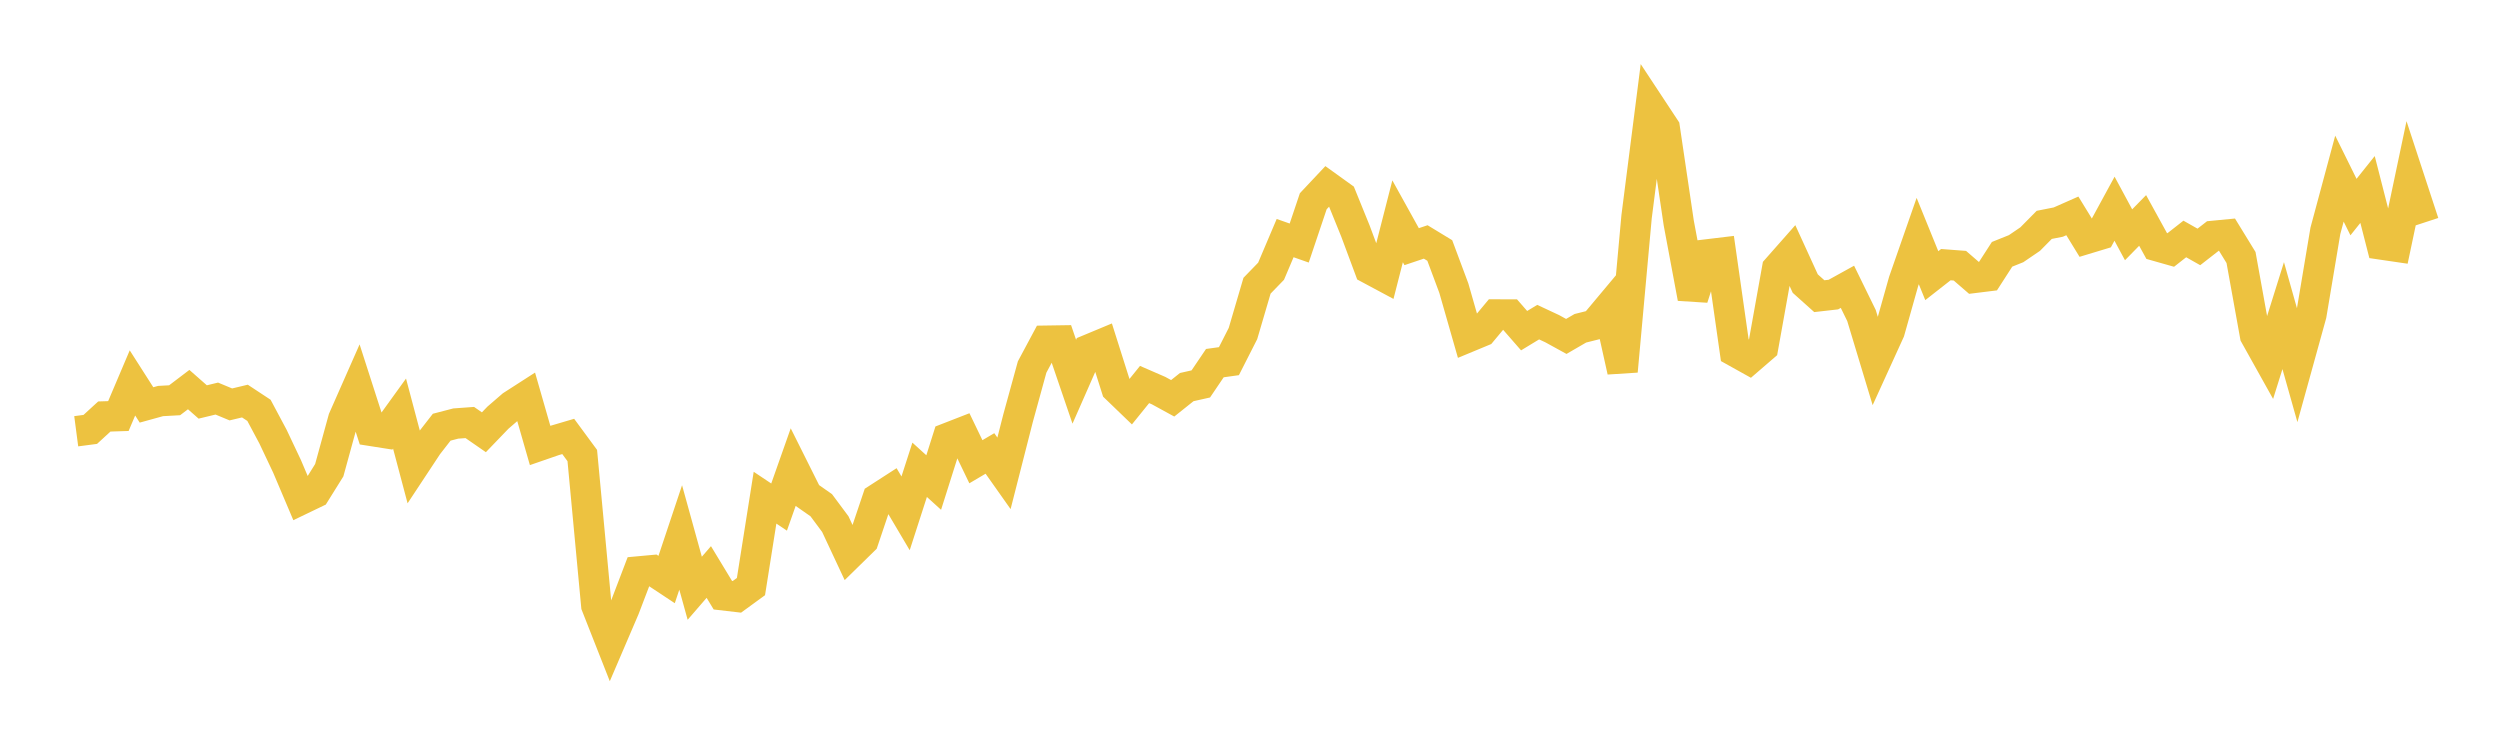 <svg width="164" height="48" xmlns="http://www.w3.org/2000/svg" xmlns:xlink="http://www.w3.org/1999/xlink"><path fill="none" stroke="rgb(237,194,64)" stroke-width="2" d="M5,28.29L5.922,28.169L6.844,27.323L7.766,27.293L8.689,25.12L9.611,26.563L10.533,26.308L11.455,26.257L12.377,25.557L13.299,26.369L14.222,26.146L15.144,26.53L16.066,26.31L16.988,26.918L17.91,28.646L18.832,30.596L19.754,32.769L20.677,32.325L21.599,30.846L22.521,27.489L23.443,25.4L24.365,28.265L25.287,28.41L26.21,27.131L27.132,30.605L28.054,29.209L28.976,28.024L29.898,27.784L30.82,27.717L31.743,28.357L32.665,27.399L33.587,26.603L34.509,26.01L35.431,29.221L36.353,28.902L37.275,28.63L38.198,29.884L39.12,39.718L40.042,42.059L40.964,39.908L41.886,37.491L42.808,37.406L43.731,38.017L44.653,35.257L45.575,38.59L46.497,37.523L47.419,39.045L48.341,39.152L49.263,38.48L50.186,32.648L51.108,33.264L52.03,30.652L52.952,32.497L53.874,33.142L54.796,34.382L55.719,36.354L56.641,35.451L57.563,32.712L58.485,32.117L59.407,33.675L60.329,30.818L61.251,31.654L62.174,28.734L63.096,28.375L64.018,30.29L64.94,29.746L65.862,31.051L66.784,27.437L67.707,24.077L68.629,22.354L69.551,22.34L70.473,25.041L71.395,22.945L72.317,22.561L73.24,25.477L74.162,26.365L75.084,25.224L76.006,25.625L76.928,26.129L77.85,25.393L78.772,25.186L79.695,23.821L80.617,23.693L81.539,21.879L82.461,18.743L83.383,17.792L84.305,15.619L85.228,15.944L86.15,13.202L87.072,12.221L87.994,12.884L88.916,15.155L89.838,17.631L90.76,18.125L91.683,14.517L92.605,16.181L93.527,15.871L94.449,16.432L95.371,18.902L96.293,22.122L97.216,21.739L98.138,20.633L99.06,20.636L99.982,21.692L100.904,21.132L101.826,21.563L102.749,22.07L103.671,21.535L104.593,21.304L105.515,20.203L106.437,24.353L107.359,14.225L108.281,7.005L109.204,8.404L110.126,14.629L111.048,19.554L111.97,16.696L112.892,16.585L113.814,23.055L114.737,23.569L115.659,22.774L116.581,17.63L117.503,16.586L118.425,18.603L119.347,19.429L120.269,19.324L121.192,18.814L122.114,20.698L123.036,23.75L123.958,21.727L124.88,18.455L125.802,15.812L126.725,18.083L127.647,17.361L128.569,17.431L129.491,18.228L130.413,18.114L131.335,16.683L132.257,16.313L133.18,15.684L134.102,14.751L135.024,14.569L135.946,14.162L136.868,15.667L137.79,15.388L138.713,13.691L139.635,15.402L140.557,14.461L141.479,16.137L142.401,16.399L143.323,15.676L144.246,16.198L145.168,15.48L146.09,15.391L147.012,16.894L147.934,22L148.856,23.652L149.778,20.705L150.701,23.976L151.623,20.645L152.545,15.143L153.467,11.718L154.389,13.584L155.311,12.43L156.234,16.039L157.156,16.174L158.078,11.799L159,14.611"></path></svg>